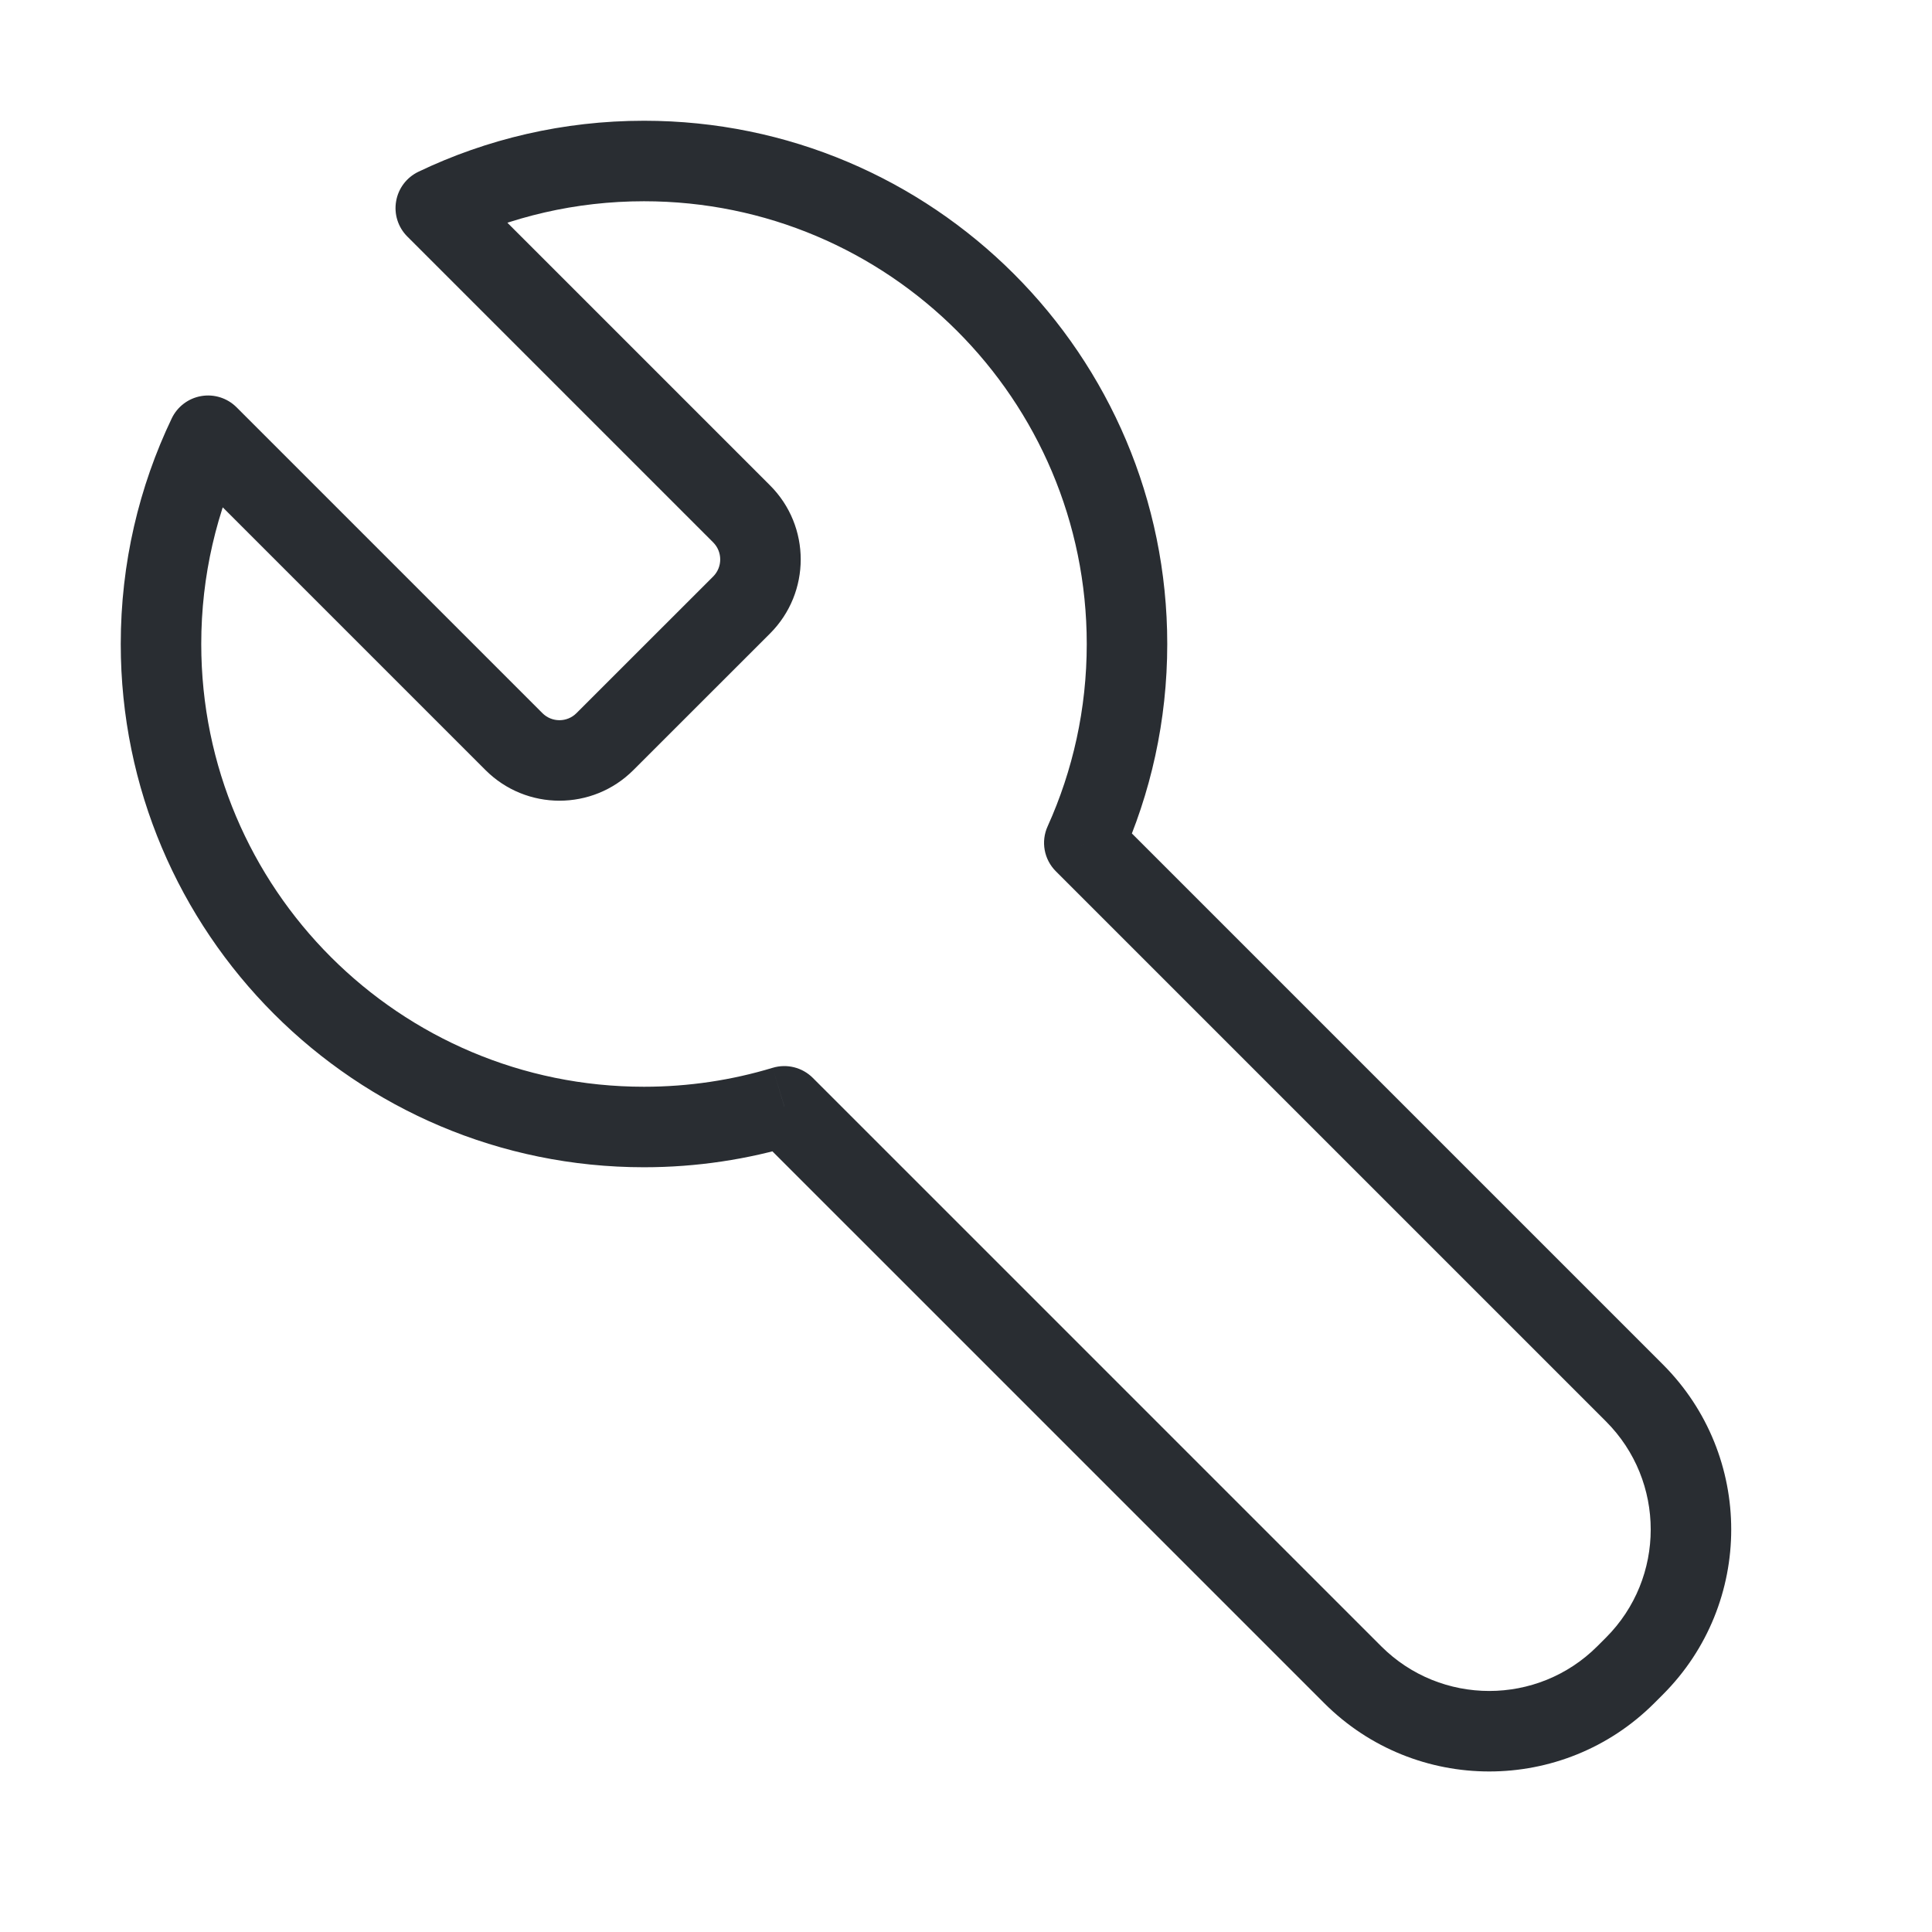 <svg width="30" height="30" viewBox="0 0 30 30" fill="none" xmlns="http://www.w3.org/2000/svg">
<path d="M16.837 13.087L16.268 12.83C16.16 13.067 16.211 13.345 16.395 13.529L16.837 13.087ZM6.767 3.231L6.497 2.667C6.314 2.755 6.185 2.925 6.151 3.125C6.116 3.325 6.181 3.529 6.325 3.673L6.767 3.231ZM11.516 7.98L11.958 7.538L11.516 7.98ZM9.394 11.515L9.836 11.957H9.836L9.394 11.515ZM7.98 11.515L7.538 11.957L7.538 11.957L7.98 11.515ZM3.231 6.766L3.673 6.324C3.53 6.181 3.326 6.116 3.126 6.15C2.926 6.184 2.755 6.313 2.667 6.496L3.231 6.766ZM12.179 17.179L12.621 16.737C12.458 16.574 12.218 16.514 11.997 16.581L12.179 17.179ZM25.379 25.871L25.821 26.313L25.379 25.871ZM16.875 10C16.875 11.01 16.658 11.967 16.268 12.83L17.407 13.345C17.868 12.324 18.125 11.191 18.125 10H16.875ZM10 3.125C13.797 3.125 16.875 6.203 16.875 10H18.125C18.125 5.513 14.487 1.875 10 1.875V3.125ZM7.036 3.795C7.933 3.366 8.938 3.125 10 3.125V1.875C8.747 1.875 7.558 2.159 6.497 2.667L7.036 3.795ZM11.958 7.538L7.209 2.789L6.325 3.673L11.074 8.422L11.958 7.538ZM11.958 9.836C12.592 9.201 12.592 8.172 11.958 7.538L11.074 8.422C11.22 8.568 11.22 8.806 11.074 8.952L11.958 9.836ZM9.836 11.957L11.958 9.836L11.074 8.952L8.952 11.073L9.836 11.957ZM7.538 11.957C8.173 12.592 9.202 12.592 9.836 11.957L8.952 11.073C8.806 11.22 8.568 11.22 8.422 11.073L7.538 11.957ZM2.789 7.208L7.538 11.957L8.422 11.073L3.673 6.324L2.789 7.208ZM3.125 10C3.125 8.937 3.366 7.933 3.795 7.036L2.667 6.496C2.159 7.558 1.875 8.747 1.875 10H3.125ZM10 16.875C6.203 16.875 3.125 13.797 3.125 10H1.875C1.875 14.487 5.513 18.125 10 18.125V16.875ZM11.997 16.581C11.366 16.772 10.696 16.875 10 16.875V18.125C10.82 18.125 11.612 18.003 12.36 17.777L11.997 16.581ZM21.446 25.562L12.621 16.737L11.737 17.621L20.562 26.446L21.446 25.562ZM24.804 25.562C23.877 26.489 22.373 26.489 21.446 25.562L20.562 26.446C21.977 27.861 24.273 27.861 25.688 26.446L24.804 25.562ZM24.937 25.429L24.804 25.562L25.688 26.446L25.821 26.313L24.937 25.429ZM24.937 22.071C25.864 22.998 25.864 24.502 24.937 25.429L25.821 26.313C27.236 24.898 27.236 22.602 25.821 21.187L24.937 22.071ZM16.395 13.529L24.937 22.071L25.821 21.187L17.279 12.645L16.395 13.529Z" fill="#292D32"/>
</svg>
